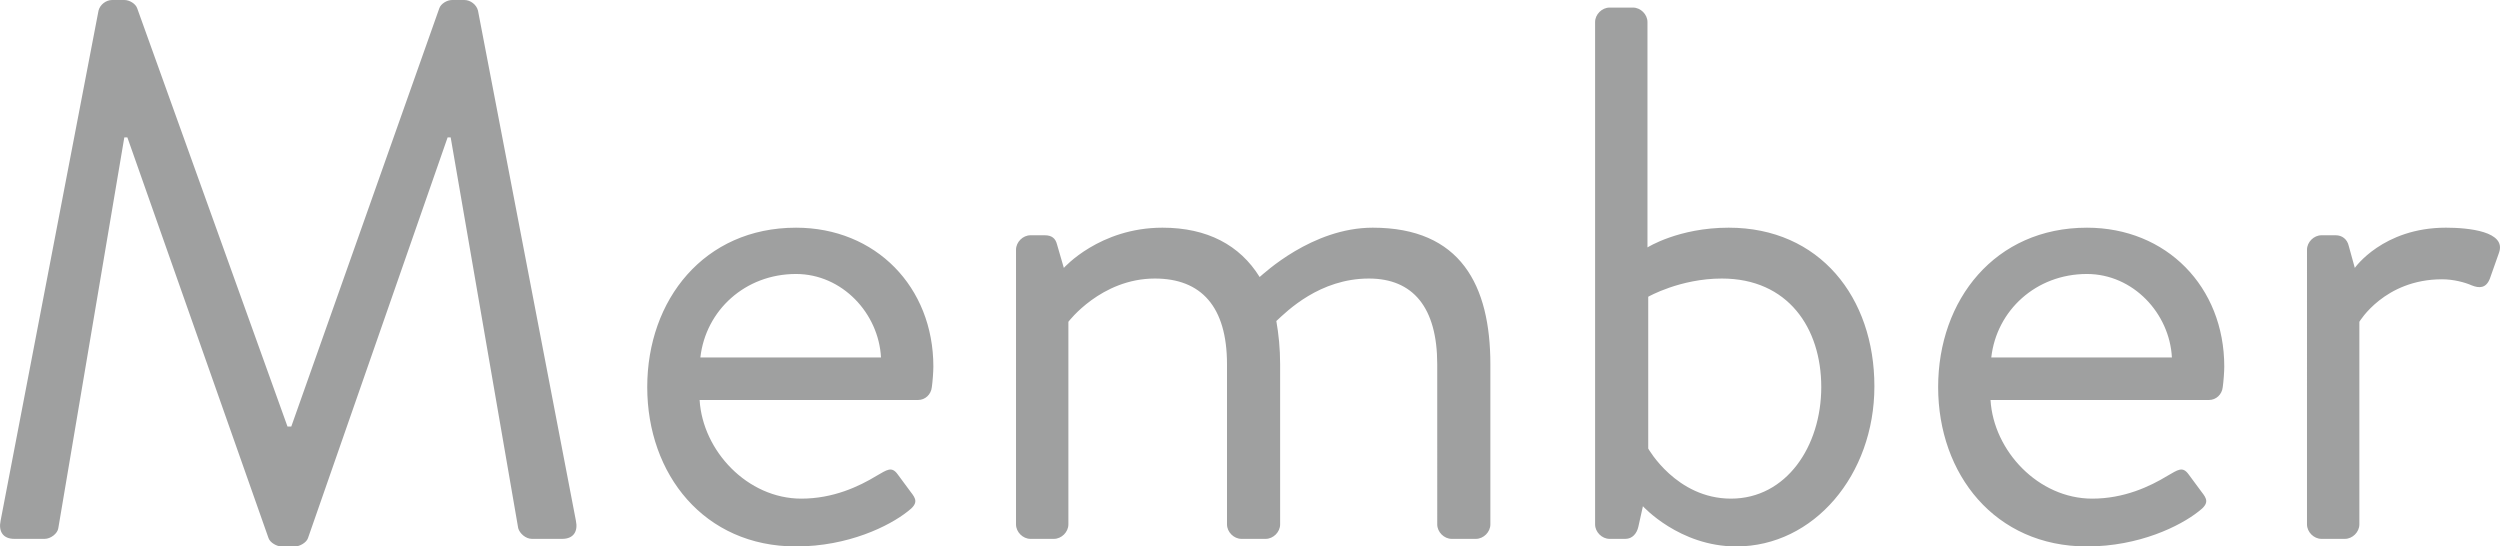 <svg xmlns="http://www.w3.org/2000/svg" width="329.4" height="72"><path d="M12.98 1.4c.2-.8 1-1.4 1.8-1.4h1.6c.7 0 1.5.5 1.7 1.1l19.8 55.1h.5l19.5-55.1c.2-.6 1-1.1 1.7-1.1h1.6c.8 0 1.6.6 1.8 1.4l12.9 67.2c.3 1.4-.3 2.4-1.8 2.4h-4c-.8 0-1.6-.7-1.8-1.4l-8.9-51.5h-.4l-18.4 52.8c-.2.6-1.1 1.1-1.7 1.1h-1.8c-.6 0-1.5-.5-1.7-1.1l-18.6-52.8h-.4l-8.7 51.5c-.1.7-1 1.4-1.8 1.4h-4c-1.5 0-2.1-1-1.8-2.4l12.9-67.2zm91.9 28.6c10.5 0 18.1 7.8 18.1 18.3 0 .7-.1 2-.2 2.7-.1 1-.9 1.7-1.8 1.7h-28.8c.4 6.7 6.3 13 13.4 13 4.2 0 7.6-1.6 9.9-3 1.4-.8 2-1.3 2.8-.2.6.8 1.1 1.5 1.7 2.3.7.9 1.1 1.5-.4 2.6-2.4 1.9-7.8 4.6-14.7 4.6-12.1 0-19.6-9.5-19.6-21s7.5-21 19.6-21zm11.2 17.1c-.3-5.8-5.1-11-11.2-11-6.7 0-11.9 4.8-12.6 11h23.8zm17.79-14.2c0-1 .9-1.9 1.9-1.9h1.9c.9 0 1.4.4 1.6 1.2l.9 3.1s4.7-5.3 13-5.3c5.9 0 10.2 2.3 12.8 6.5.5-.4 6.9-6.5 14.9-6.5 11.6 0 15.5 7.6 15.5 18v21.1c0 1-.9 1.9-1.9 1.9h-3.2c-1 0-1.9-.9-1.9-1.9V48c0-7.5-3.2-11.3-9-11.3-6.5 0-10.8 4.3-12.2 5.6.3 1.7.5 3.6.5 5.7v21.1c0 1-.9 1.9-1.9 1.9h-3.2c-1 0-1.9-.9-1.9-1.9V48c0-7.6-3.4-11.3-9.5-11.3-7.1 0-11.4 5.7-11.4 5.7v26.7c0 1-.9 1.9-1.9 1.9h-3.1c-1 0-1.9-.9-1.9-1.9V32.9zm76.3-30c0-1 .9-1.9 1.9-1.9h3.1c1 0 1.9.9 1.9 1.9v29.7s4.1-2.6 10.7-2.6c12 0 19.2 9.2 19.2 20.9s-8 21.1-18.2 21.1c-7.5 0-12.3-5.3-12.3-5.3l-.6 2.7c-.2.9-.8 1.6-1.7 1.6h-2.1c-1 0-1.9-.9-1.9-1.9V2.9zm17.9 62.8c7.3 0 11.9-6.9 11.9-14.7s-4.4-14.3-13.1-14.3c-5.5 0-9.7 2.4-9.7 2.4v20s3.7 6.6 10.9 6.6zm46.9-35.7c10.5 0 18.1 7.8 18.1 18.3 0 .7-.1 2-.2 2.7-.1 1-.9 1.7-1.8 1.7h-28.8c.4 6.7 6.3 13 13.4 13 4.2 0 7.6-1.6 9.9-3 1.4-.8 2-1.3 2.8-.2.6.8 1.1 1.5 1.7 2.3.7.9 1.1 1.5-.4 2.6-2.4 1.9-7.8 4.6-14.7 4.6-12.1 0-19.6-9.5-19.6-21s7.5-21 19.6-21zm11.2 17.1c-.3-5.8-5.1-11-11.2-11-6.7 0-11.9 4.8-12.6 11h23.8zm17.8-14.2c0-1 .9-1.9 1.9-1.9h1.9c.8 0 1.5.5 1.7 1.4l.8 2.9s3.7-5.3 12-5.3c3 0 8 .5 7 3.3l-1.2 3.4c-.5 1.3-1.4 1.3-2.4.9-.9-.4-2.4-.8-3.9-.8-7.6 0-10.9 5.6-10.9 5.6v26.7c0 1-.9 1.9-1.9 1.9h-3.1c-1 0-1.9-.9-1.9-1.9V32.9z" fill="#9fa0a0"/></svg>
